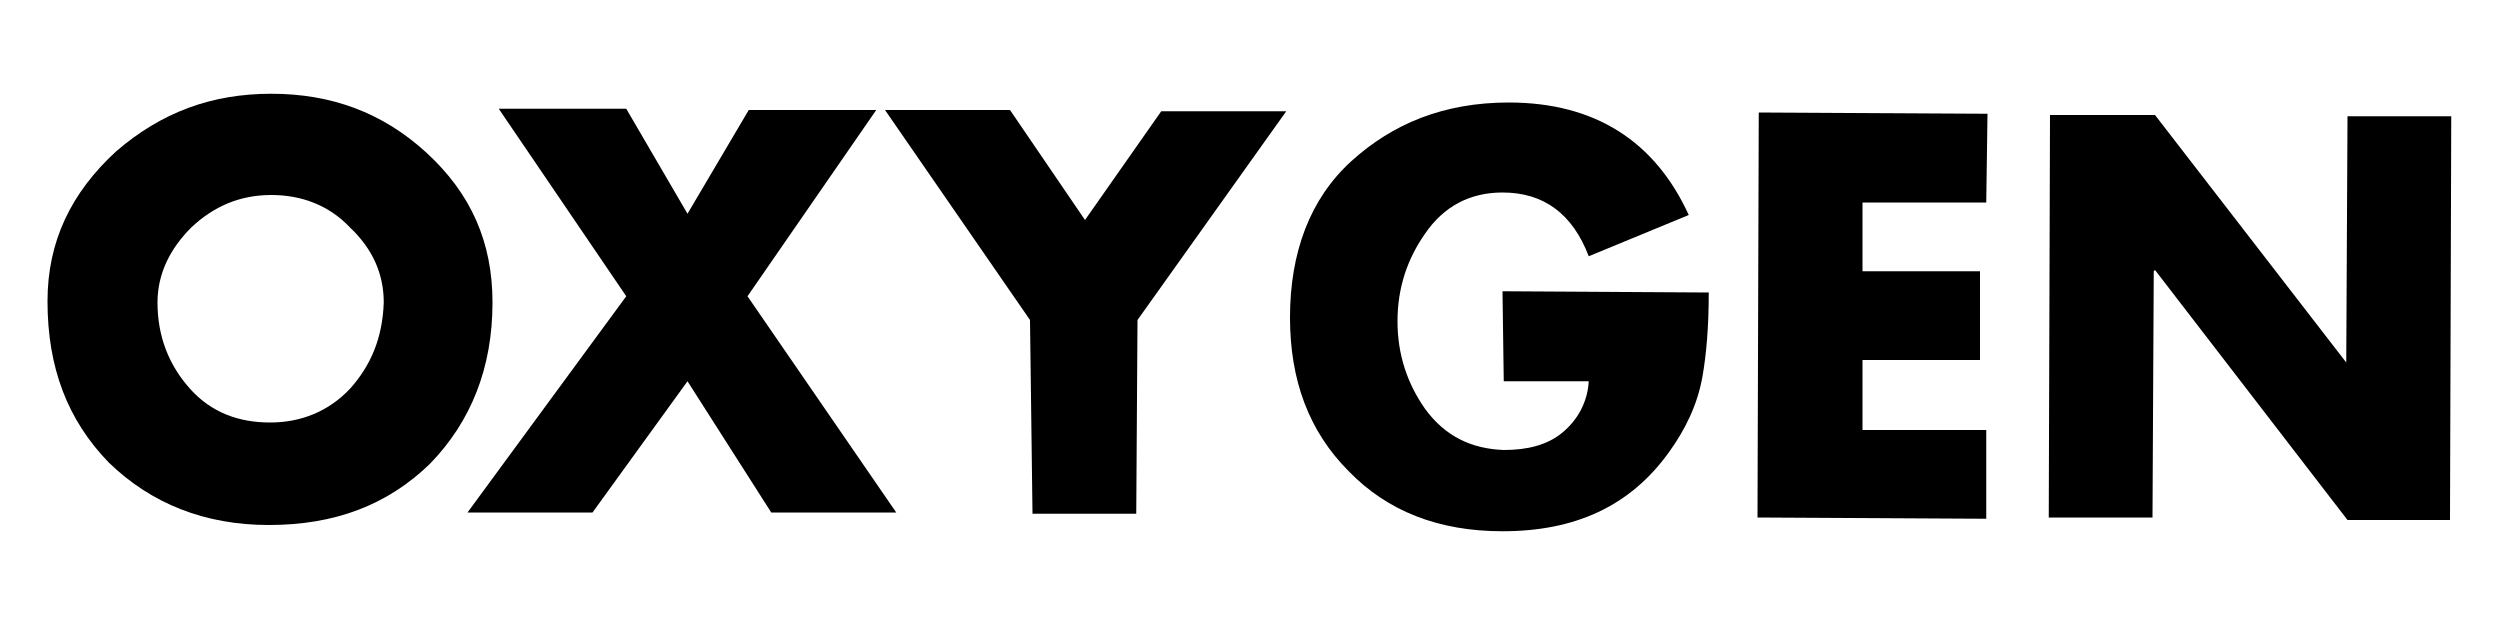 <?xml version="1.0" encoding="utf-8"?>
<!-- Generator: Adobe Illustrator 28.2.0, SVG Export Plug-In . SVG Version: 6.00 Build 0)  -->
<svg version="1.1" id="Layer_2_00000062157128507467120320000002486767461540568756_"
	 xmlns="http://www.w3.org/2000/svg" xmlns:xlink="http://www.w3.org/1999/xlink" x="0px" y="0px" viewBox="0 0 200 50"
	 style="enable-background:new 0 0 200 50;" xml:space="preserve">
<g>
	<path d="M21.7,7.5c4.8,0,8.9,1.5,12.4,4.7c3.6,3.3,5.3,7.2,5.3,12c0,5.2-1.7,9.5-5,12.9c-3.4,3.3-7.6,4.9-12.9,4.9
		c-5.1,0-9.4-1.7-12.8-5c-3.3-3.4-4.9-7.6-4.9-12.9c0-4.8,1.9-8.7,5.5-12C12.9,9,16.9,7.5,21.7,7.5z M21.7,15.6
		c-2.5,0-4.6,0.9-6.4,2.6c-1.7,1.7-2.7,3.7-2.7,6c0,2.7,0.9,5,2.6,6.9c1.7,1.9,3.9,2.7,6.4,2.7s4.7-0.9,6.4-2.7
		c1.7-1.9,2.6-4.1,2.7-6.9c0-2.3-0.9-4.3-2.7-6C26.3,16.4,24.1,15.6,21.7,15.6L21.7,15.6z"/>
	<path d="M50.1,23.7l-10.2-15h10.2l4.9,8.4l4.9-8.3h10.2L59.8,23.7l11.9,17.3h-10L55,30.5L47.4,41h-10L50.1,23.7L50.1,23.7z"/>
	<path d="M82.4,25.6L70.8,8.8h10l6,8.8l6.1-8.7h10L91,25.6l-0.1,15.5h-8.3L82.4,25.6L82.4,25.6z"/>
	<path d="M120.2,23.3l16.5,0.1c0,2.8-0.2,5-0.5,6.7c-0.4,2.3-1.4,4.3-2.7,6.1c-3.1,4.3-7.5,6.3-13.3,6.3c-5.1,0-9.2-1.6-12.3-4.8
		c-3.2-3.2-4.7-7.3-4.7-12.3c0-5.2,1.6-9.5,4.9-12.5s7.4-4.7,12.6-4.7c6.9,0,11.7,3.1,14.4,9l-8,3.3c-1.3-3.4-3.6-5.1-6.9-5.1
		c-2.6,0-4.7,1.1-6.2,3.3c-1.4,2-2.2,4.3-2.2,7s0.8,5,2.2,7c1.6,2.2,3.7,3.2,6.3,3.3c1.9,0,3.5-0.4,4.7-1.4c1.2-1,2-2.4,2.1-4.1
		h-6.8L120.2,23.3L120.2,23.3z"/>
	<path d="M158.9,16.2H149v5.5h9.4v7.1H149v5.6h9.9v7.1l-18.3-0.1L140.7,9L159,9.1L158.9,16.2L158.9,16.2z"/>
	<path d="M163.9,41.5L164,9.2h8.4L187.7,29l0.1-19.7h8.3L196,41.6h-8.2l-15.4-20l-0.1,0.1l-0.1,19.7H163.9L163.9,41.5z"/>
</g>
</svg>
